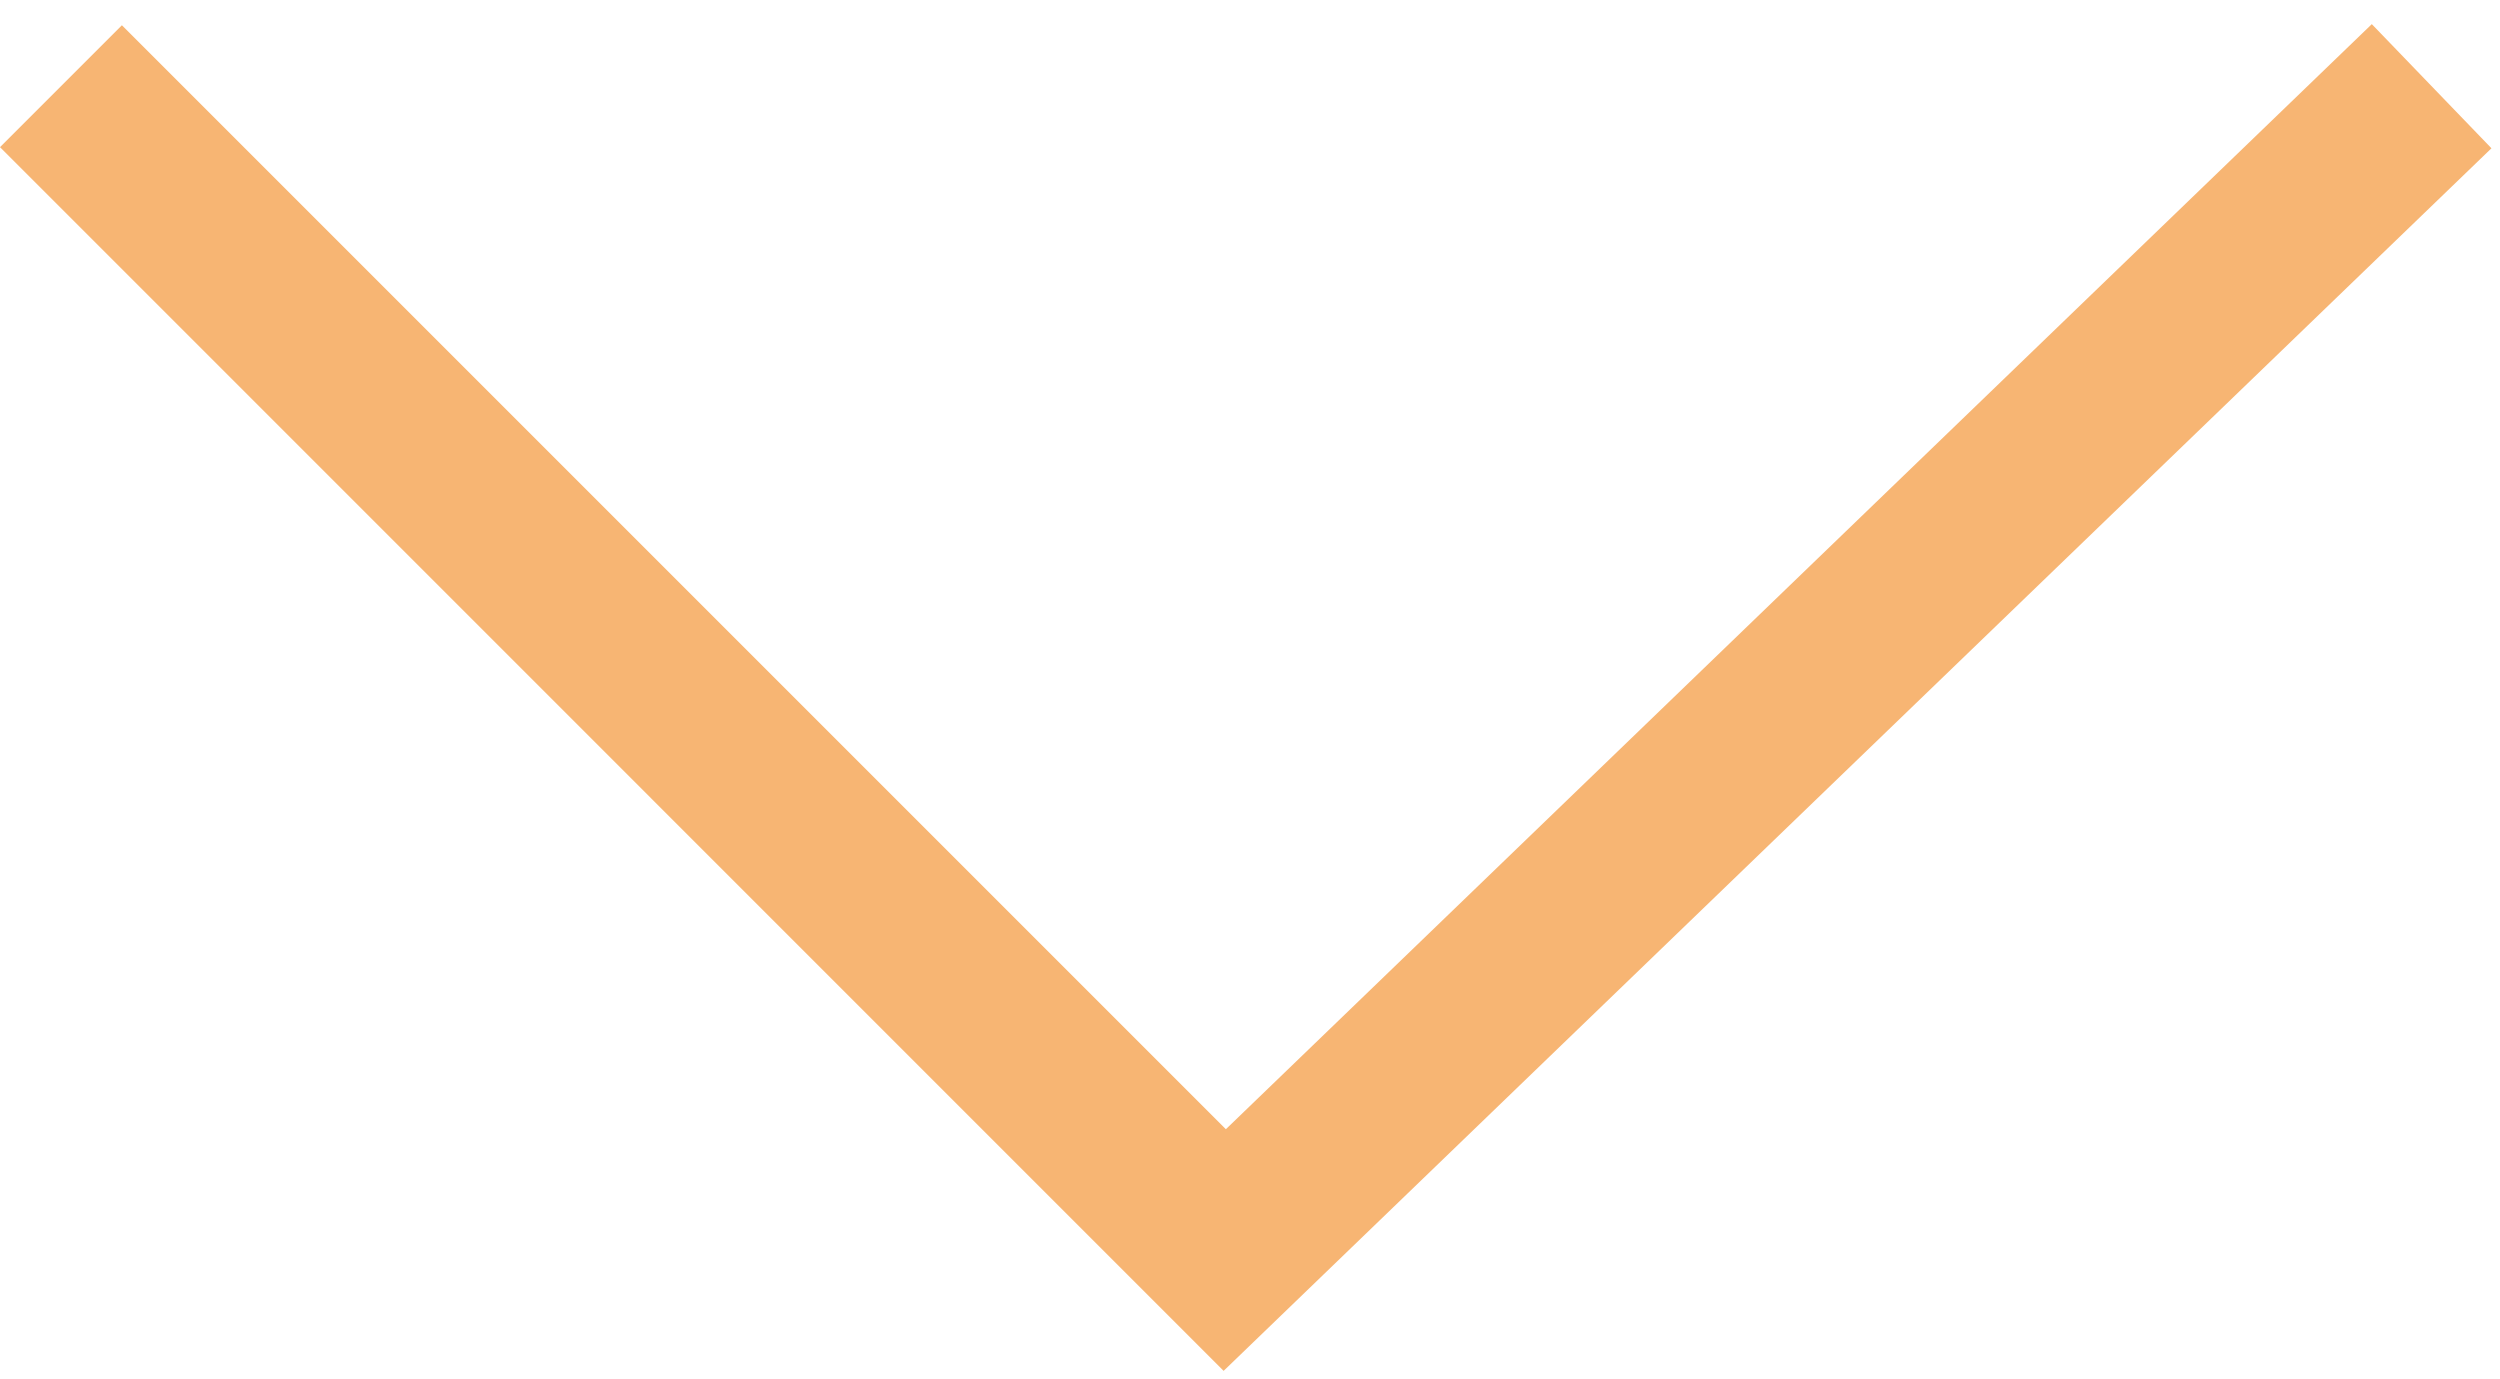 <svg width="29" height="16" viewBox="0 0 29 16" fill="none" xmlns="http://www.w3.org/2000/svg">
<path fill-rule="evenodd" clip-rule="evenodd" d="M28.901 1.72L14.194 15.902L0 1.707L1.414 0.293L14.22 13.099L27.513 0.28L28.901 1.72Z" fill="#F7B573"/>
</svg>
